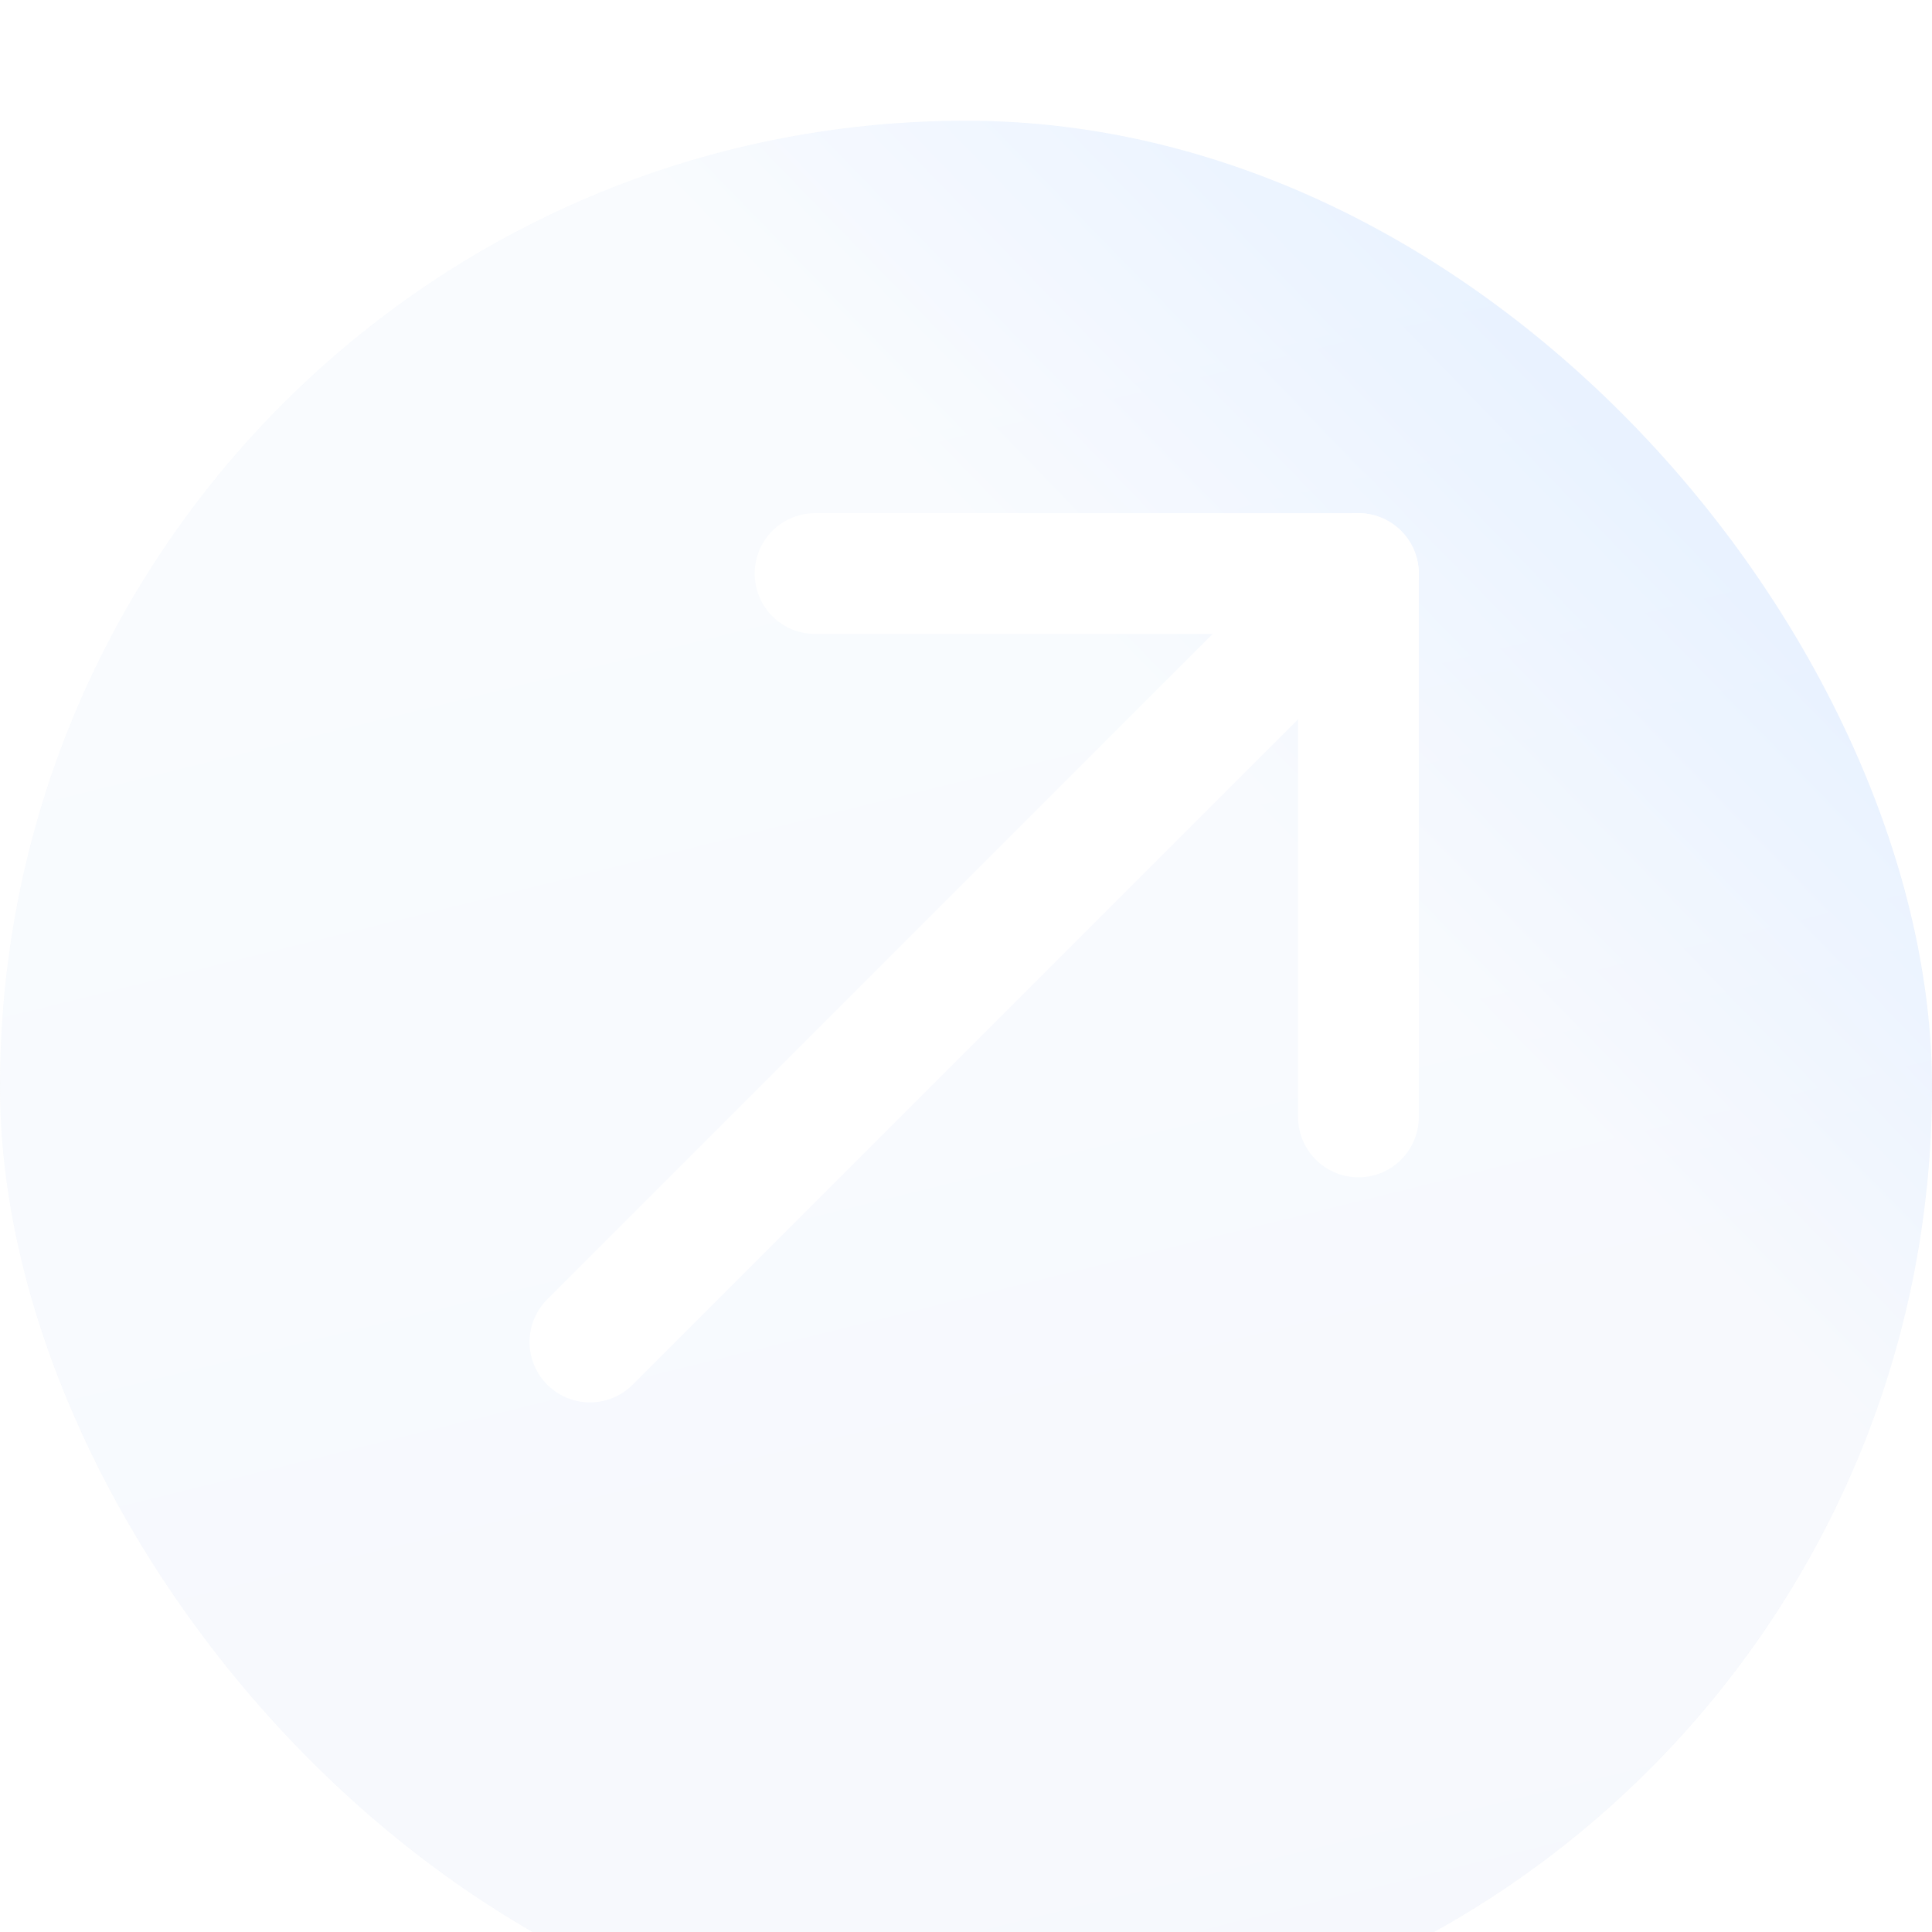<svg width="32" height="32" viewBox="0 0 32 32" fill="none" xmlns="http://www.w3.org/2000/svg">
<g opacity="0.44" filter="url(#filter0_bi_2224_15669)">
<rect width="32" height="32" rx="16" fill="url(#paint0_linear_2224_15669)" fill-opacity="0.8"/>
<rect width="32" height="32" rx="16" fill="url(#paint1_linear_2224_15669)" fill-opacity="0.4"/>
</g>
<path d="M13.5 9.5H22.5V18.5" stroke="white" stroke-width="2" stroke-linecap="round" stroke-linejoin="round"/>
<path d="M9.771 22.228L22.499 9.5" stroke="white" stroke-width="2" stroke-linecap="round" stroke-linejoin="round"/>
<defs>
<filter id="filter0_bi_2224_15669" x="-9" y="-9" width="50" height="50" filterUnits="userSpaceOnUse" color-interpolation-filters="sRGB">
<feFlood flood-opacity="0" result="BackgroundImageFix"/>
<feGaussianBlur in="BackgroundImageFix" stdDeviation="4.5"/>
<feComposite in2="SourceAlpha" operator="in" result="effect1_backgroundBlur_2224_15669"/>
<feBlend mode="normal" in="SourceGraphic" in2="effect1_backgroundBlur_2224_15669" result="shape"/>
<feColorMatrix in="SourceAlpha" type="matrix" values="0 0 0 0 0 0 0 0 0 0 0 0 0 0 0 0 0 0 127 0" result="hardAlpha"/>
<feOffset dy="2"/>
<feGaussianBlur stdDeviation="6"/>
<feComposite in2="hardAlpha" operator="arithmetic" k2="-1" k3="1"/>
<feColorMatrix type="matrix" values="0 0 0 0 1 0 0 0 0 1 0 0 0 0 1 0 0 0 0.6 0"/>
<feBlend mode="normal" in2="shape" result="effect2_innerShadow_2224_15669"/>
</filter>
<linearGradient id="paint0_linear_2224_15669" x1="23.957" y1="1.816" x2="31.395" y2="32" gradientUnits="userSpaceOnUse">
<stop stop-color="#F5FAFF"/>
<stop offset="1" stop-color="#E5ECF7"/>
</linearGradient>
<linearGradient id="paint1_linear_2224_15669" x1="27.243" y1="5.622" x2="21.103" y2="11.589" gradientUnits="userSpaceOnUse">
<stop stop-color="#8CBAFF"/>
<stop offset="1" stop-color="#E5ECF7"/>
</linearGradient>
</defs>
</svg>
